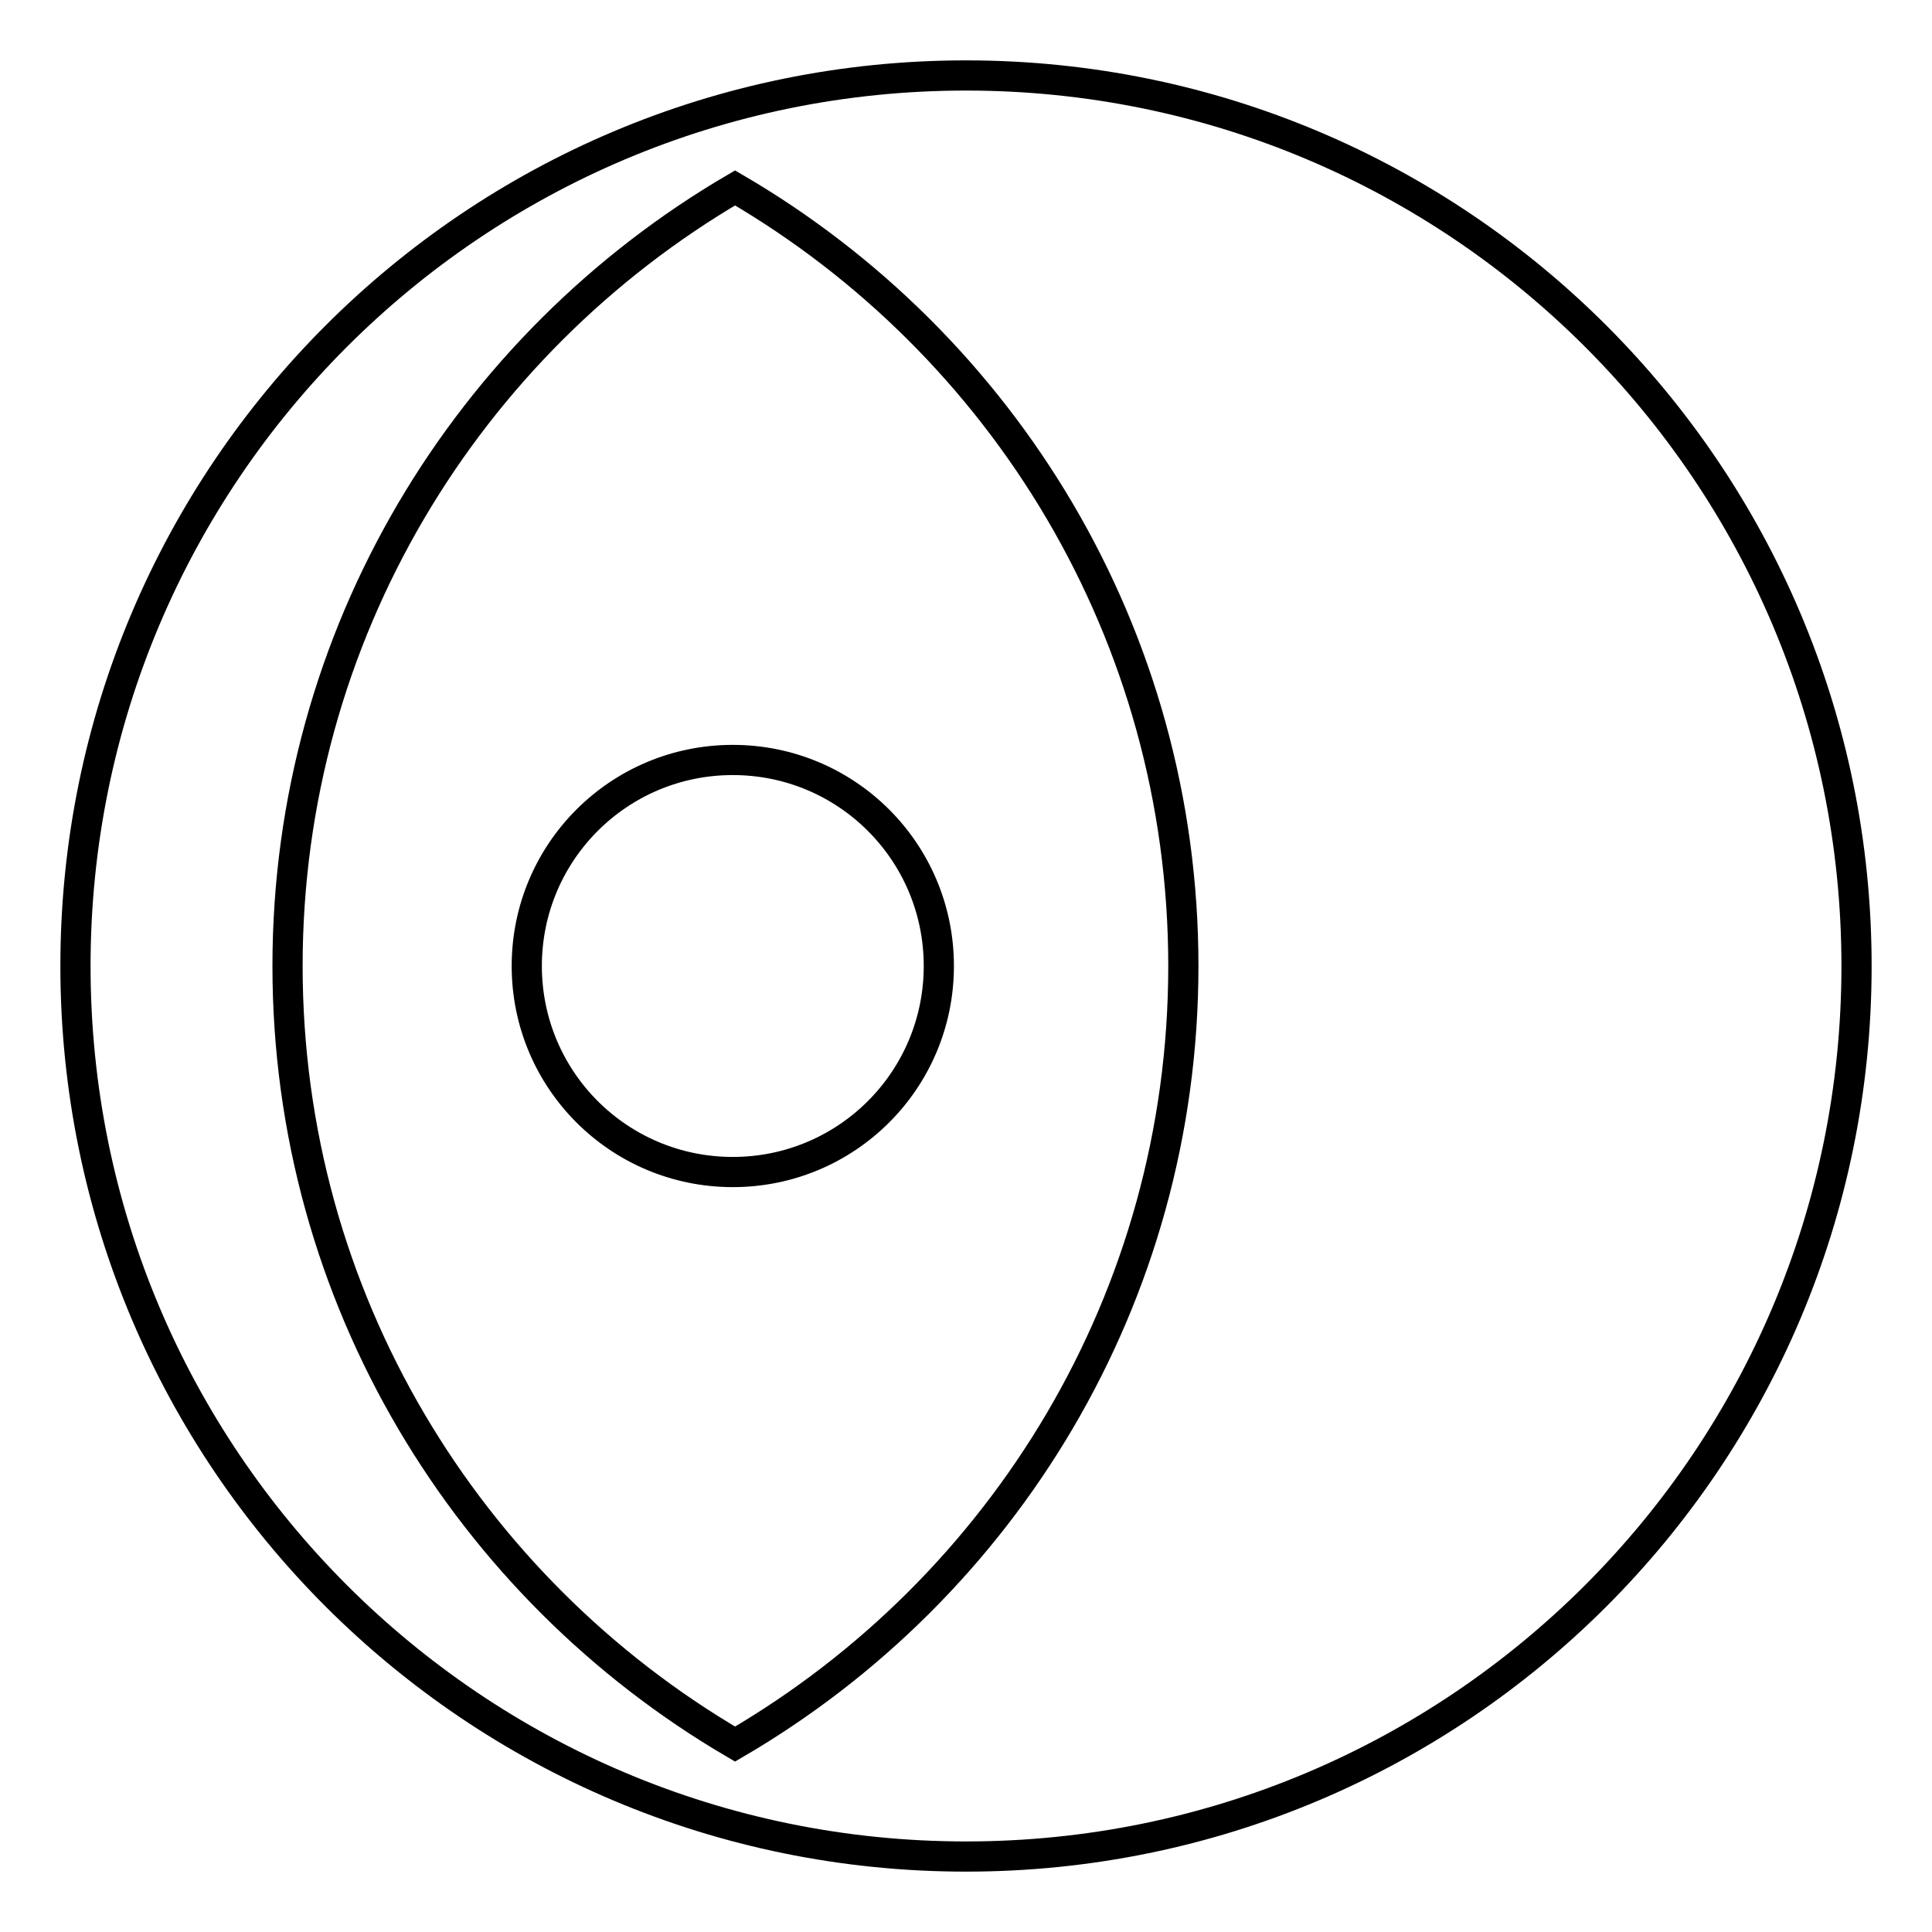 <?xml version="1.0" encoding="utf-8"?>
<!-- Svg Vector Icons : http://www.onlinewebfonts.com/icon -->
<!DOCTYPE svg PUBLIC "-//W3C//DTD SVG 1.1//EN" "http://www.w3.org/Graphics/SVG/1.1/DTD/svg11.dtd">
<svg version="1.1" xmlns="http://www.w3.org/2000/svg" xmlns:xlink="http://www.w3.org/1999/xlink" x="0px" y="0px" viewBox="0 0 256 256" enable-background="new 0 0 256 256" xml:space="preserve">
<g> <path stroke-width="4" fill-opacity="0" stroke="#000000"  d="M69.8,128c0-15.1,12.2-27.3,27.3-27.3s27.3,12.2,27.3,27.3c0,15.1-12.2,27.3-27.3,27.3S69.8,143.1,69.8,128 z M128,10C62.8,10,10,62.8,10,128s52.8,118,118,118s118-52.8,118-118S193.2,10,128,10z M97.4,231.1C62,210.4,38.1,172,38.1,128 c0-44,23.9-82.4,59.3-103.1C132.9,45.6,156.8,84,156.8,128S132.9,210.4,97.4,231.1z"/></g>
</svg>